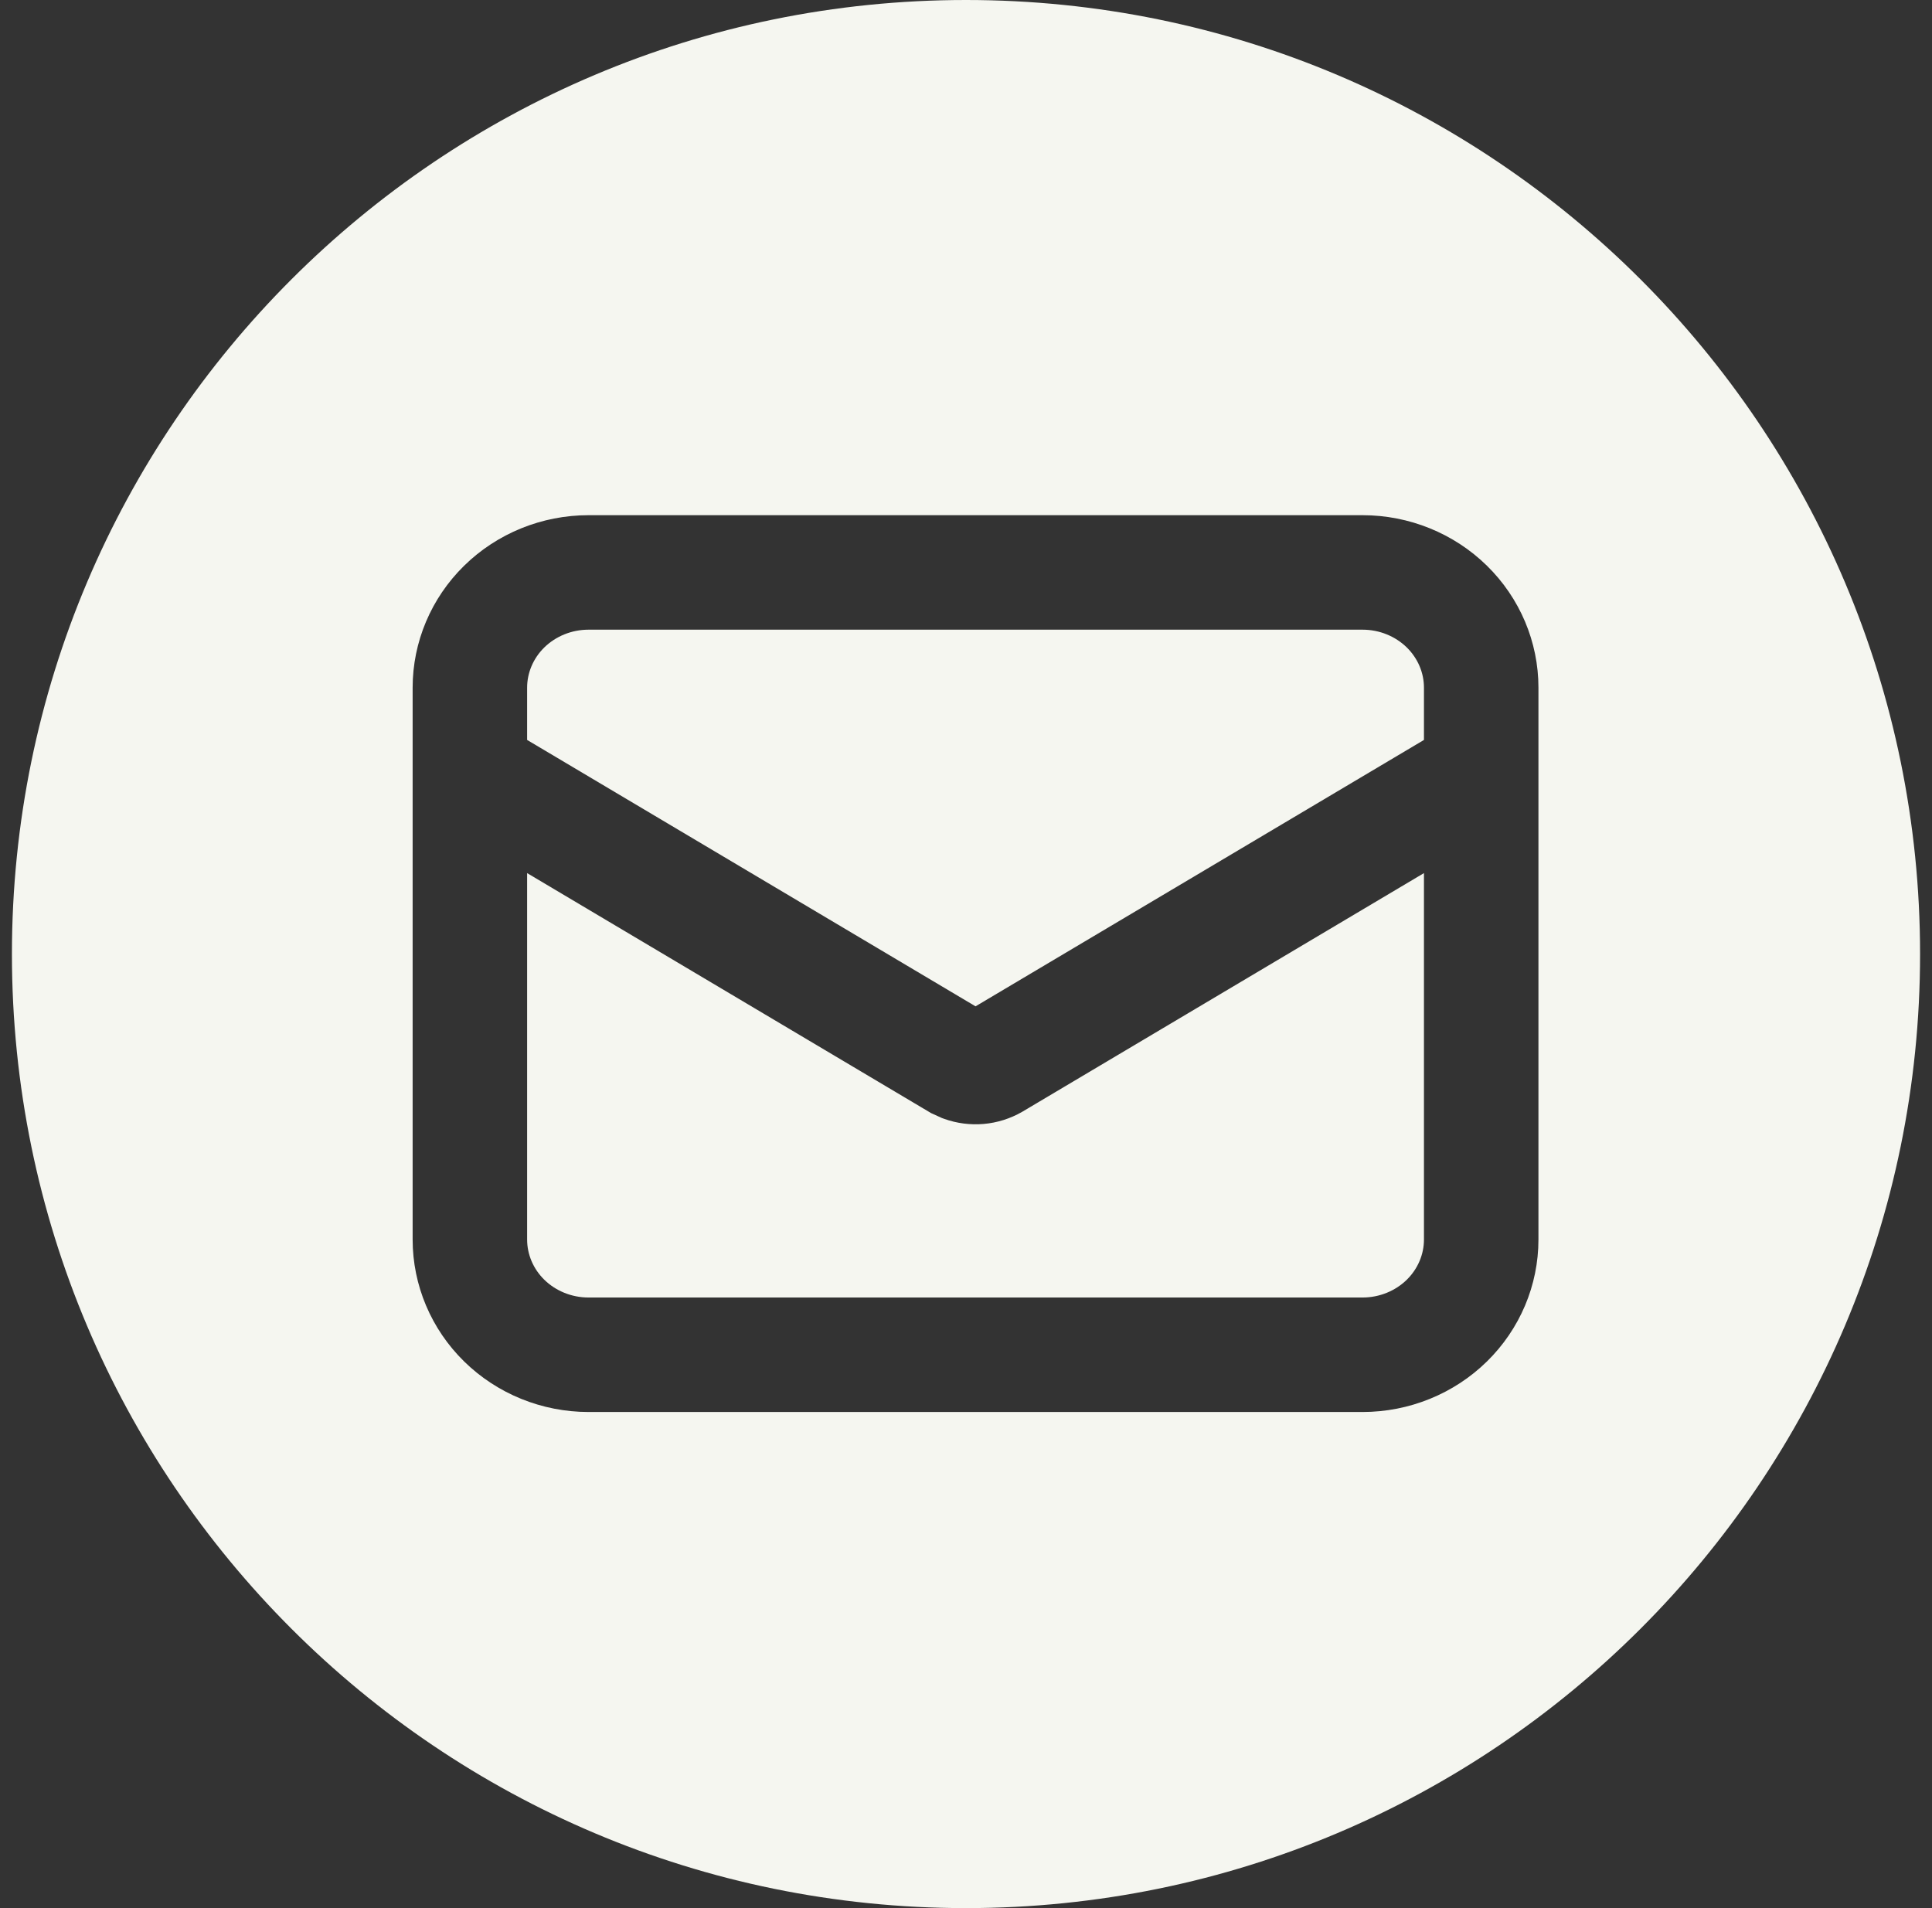 <?xml version="1.0" encoding="UTF-8"?> <svg xmlns="http://www.w3.org/2000/svg" width="81" height="80" viewBox="0 0 81 80" fill="none"><rect x="0" y="0" width="81" height="80" fill="#333333" stroke="none"/> <path d="M42.847 46.619L42.861 46.611L59.7 36.606V51.969C59.7 52.583 59.452 53.191 58.98 53.655C58.504 54.121 57.838 54.4 57.125 54.4H24.675C23.962 54.4 23.297 54.121 22.82 53.655C22.348 53.191 22.1 52.583 22.1 51.969V36.606L39.038 46.669L39.487 46.873L39.577 46.906C40.111 47.099 40.679 47.172 41.243 47.123C41.806 47.074 42.354 46.902 42.847 46.619Z" fill="#F5F6F0"></path> <path d="M40.9 42.192L59.7 31.023V28.831C59.7 28.217 59.452 27.609 58.98 27.145C58.504 26.679 57.838 26.4 57.125 26.4H24.675C23.962 26.4 23.297 26.679 22.82 27.145C22.348 27.609 22.1 28.217 22.1 28.831V31.023L40.9 42.192Z" fill="#F5F6F0"></path> <path fill-rule="evenodd" clip-rule="evenodd" d="M40.5 80C62.591 80 80.5 62.091 80.5 40C80.5 17.909 62.591 0 40.5 0C18.409 0 0.5 17.909 0.5 40C0.5 62.091 18.409 80 40.5 80ZM64.5 28.831V51.969C64.5 53.887 63.723 55.726 62.34 57.082C60.957 58.438 59.081 59.2 57.125 59.2H24.675C22.719 59.2 20.843 58.438 19.46 57.082C18.077 55.726 17.3 53.887 17.3 51.969V28.831C17.3 26.913 18.077 25.074 19.46 23.718C20.843 22.362 22.719 21.6 24.675 21.6H57.125C59.081 21.6 60.957 22.362 62.34 23.718C63.723 25.074 64.5 26.913 64.5 28.831Z" fill="#F5F6F0"></path> </svg> 